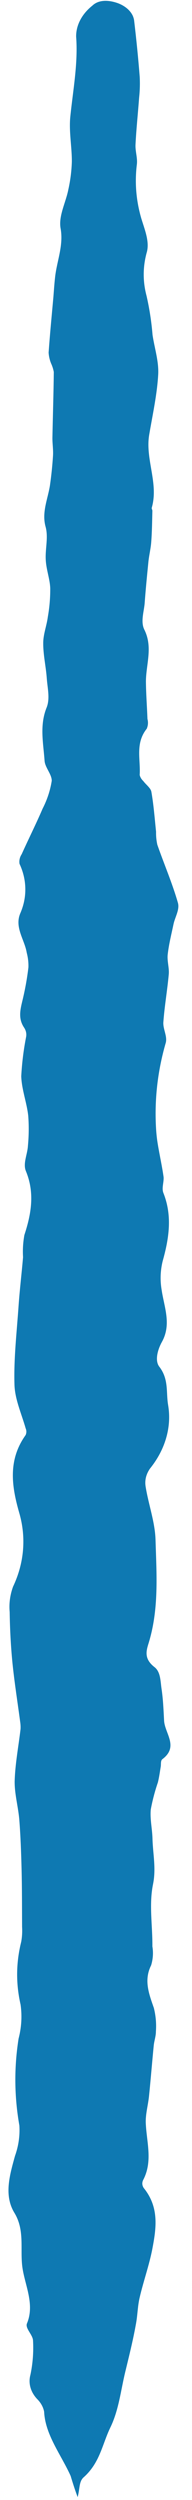 <svg width="6" height="78" viewBox="0 0 6 78" fill="none" xmlns="http://www.w3.org/2000/svg">
<path d="M2.426 77.91C2.496 77.661 2.464 77.425 2.613 77.293C3.124 76.839 3.195 76.263 3.445 75.745C3.714 75.195 3.773 74.585 3.914 74.005C4.032 73.516 4.155 73.027 4.243 72.536C4.3 72.254 4.298 71.965 4.364 71.685C4.482 71.176 4.663 70.674 4.761 70.164C4.883 69.52 4.982 68.87 4.49 68.263C4.44 68.184 4.434 68.104 4.471 68.022C4.785 67.43 4.577 66.826 4.555 66.226C4.547 65.954 4.628 65.679 4.657 65.397C4.711 64.868 4.753 64.342 4.805 63.814C4.82 63.672 4.873 63.527 4.872 63.385C4.89 63.137 4.869 62.892 4.808 62.648C4.654 62.207 4.49 61.783 4.723 61.317C4.782 61.122 4.795 60.925 4.762 60.726C4.769 60.08 4.653 59.42 4.782 58.789C4.884 58.291 4.776 57.833 4.765 57.358C4.757 57.057 4.684 56.754 4.712 56.455C4.765 56.17 4.839 55.889 4.934 55.611C4.975 55.445 4.995 55.288 5.022 55.127C5.037 55.045 5.013 54.936 5.075 54.886C5.595 54.495 5.151 54.085 5.128 53.686C5.11 53.353 5.098 53.02 5.048 52.688C5.013 52.455 5.021 52.159 4.824 52.011C4.515 51.766 4.559 51.539 4.638 51.287C4.973 50.214 4.892 49.13 4.86 48.036C4.843 47.487 4.641 46.94 4.552 46.389C4.518 46.189 4.563 46 4.687 45.82C4.928 45.52 5.097 45.2 5.194 44.86C5.291 44.52 5.311 44.178 5.253 43.832C5.186 43.436 5.28 43.035 4.979 42.642C4.831 42.452 4.928 42.11 5.054 41.879C5.368 41.322 5.131 40.79 5.051 40.243C5 39.943 5.011 39.643 5.084 39.345C5.283 38.636 5.39 37.934 5.106 37.22C5.046 37.066 5.126 36.887 5.112 36.721C5.064 36.38 4.987 36.04 4.931 35.699C4.905 35.544 4.888 35.388 4.878 35.233C4.822 34.325 4.922 33.427 5.179 32.539C5.237 32.335 5.089 32.106 5.105 31.892C5.141 31.393 5.229 30.896 5.274 30.398C5.292 30.194 5.218 29.984 5.241 29.779C5.277 29.462 5.356 29.149 5.422 28.836C5.468 28.615 5.619 28.383 5.561 28.172C5.387 27.561 5.128 26.963 4.917 26.357C4.887 26.223 4.874 26.088 4.877 25.951C4.834 25.536 4.803 25.12 4.731 24.706C4.712 24.589 4.563 24.483 4.479 24.37C4.42 24.313 4.382 24.25 4.365 24.18C4.398 23.696 4.219 23.196 4.586 22.736C4.628 22.636 4.635 22.535 4.608 22.432C4.594 22.04 4.563 21.646 4.56 21.252C4.566 20.717 4.782 20.189 4.51 19.644C4.393 19.406 4.491 19.111 4.519 18.843C4.551 18.4 4.595 17.957 4.639 17.515C4.662 17.309 4.713 17.105 4.727 16.9C4.751 16.579 4.754 16.259 4.762 15.936C4.762 15.906 4.735 15.873 4.742 15.844C4.966 15.076 4.528 14.319 4.665 13.55C4.771 12.928 4.909 12.307 4.944 11.682C4.966 11.273 4.828 10.86 4.767 10.449C4.734 10.041 4.672 9.635 4.58 9.232C4.457 8.769 4.462 8.307 4.594 7.846C4.672 7.515 4.516 7.149 4.413 6.806C4.253 6.251 4.207 5.692 4.277 5.129C4.302 4.925 4.223 4.715 4.235 4.507C4.259 4.022 4.312 3.537 4.347 3.051C4.371 2.833 4.377 2.615 4.366 2.396C4.321 1.821 4.263 1.245 4.195 0.669C4.19 0.61 4.175 0.551 4.15 0.494C4.124 0.437 4.088 0.384 4.043 0.334C3.997 0.283 3.943 0.238 3.881 0.198C3.819 0.158 3.751 0.124 3.677 0.097C3.405 0.001 3.091 -0.019 2.888 0.174C2.723 0.306 2.596 0.456 2.509 0.622C2.421 0.789 2.378 0.962 2.379 1.14C2.442 1.972 2.283 2.801 2.198 3.631C2.149 4.099 2.248 4.576 2.245 5.048C2.236 5.335 2.2 5.622 2.137 5.906C2.059 6.314 1.825 6.733 1.893 7.123C1.991 7.654 1.778 8.137 1.722 8.642C1.699 8.847 1.685 9.053 1.669 9.261C1.617 9.84 1.56 10.423 1.519 11.001C1.526 11.114 1.551 11.225 1.594 11.334C1.635 11.423 1.664 11.513 1.681 11.606C1.674 12.29 1.651 12.975 1.638 13.659C1.636 13.847 1.669 14.037 1.656 14.225C1.636 14.53 1.605 14.837 1.561 15.143C1.494 15.571 1.3 15.981 1.424 16.433C1.513 16.754 1.417 17.097 1.428 17.43C1.438 17.762 1.557 18.044 1.57 18.352C1.572 18.652 1.547 18.952 1.494 19.25C1.459 19.52 1.352 19.787 1.351 20.056C1.347 20.427 1.436 20.797 1.462 21.167C1.484 21.475 1.571 21.803 1.452 22.088C1.233 22.642 1.355 23.189 1.393 23.738C1.407 23.947 1.619 24.157 1.617 24.361C1.57 24.66 1.475 24.95 1.331 25.231C1.127 25.707 0.891 26.175 0.678 26.65C0.616 26.745 0.594 26.846 0.61 26.952C0.726 27.201 0.786 27.456 0.791 27.718C0.796 27.98 0.745 28.236 0.638 28.486C0.442 28.929 0.77 29.318 0.835 29.724C0.875 29.875 0.893 30.028 0.888 30.182C0.847 30.525 0.786 30.866 0.704 31.205C0.634 31.497 0.561 31.779 0.754 32.063C0.811 32.151 0.832 32.244 0.818 32.34C0.737 32.751 0.686 33.163 0.664 33.578C0.676 33.989 0.836 34.397 0.882 34.81C0.906 35.126 0.902 35.442 0.872 35.757C0.856 36.02 0.712 36.302 0.809 36.538C1.09 37.218 0.979 37.869 0.762 38.531C0.72 38.762 0.706 38.993 0.72 39.225C0.678 39.724 0.617 40.221 0.581 40.733C0.525 41.553 0.428 42.375 0.452 43.196C0.463 43.653 0.672 44.109 0.802 44.566C0.832 44.636 0.831 44.706 0.8 44.775C0.239 45.56 0.367 46.384 0.6 47.198C0.712 47.582 0.751 47.971 0.719 48.362C0.686 48.754 0.582 49.135 0.407 49.505C0.314 49.764 0.278 50.026 0.302 50.292C0.31 50.822 0.337 51.355 0.389 51.883C0.452 52.499 0.549 53.111 0.631 53.726C0.642 53.799 0.646 53.873 0.642 53.947C0.578 54.491 0.473 55.033 0.458 55.578C0.454 55.977 0.57 56.377 0.603 56.776C0.643 57.286 0.661 57.797 0.674 58.308C0.689 58.911 0.687 59.515 0.69 60.118C0.699 60.272 0.691 60.426 0.664 60.579C0.5 61.233 0.493 61.887 0.643 62.544C0.693 62.899 0.672 63.253 0.581 63.603C0.438 64.507 0.446 65.411 0.605 66.316C0.625 66.638 0.579 66.954 0.468 67.266C0.305 67.859 0.116 68.489 0.449 69.039C0.783 69.589 0.622 70.174 0.699 70.737C0.776 71.299 1.093 71.891 0.842 72.493C0.78 72.642 1.025 72.846 1.032 73.024C1.052 73.384 1.025 73.741 0.95 74.097C0.915 74.225 0.915 74.354 0.95 74.483C0.985 74.612 1.052 74.731 1.152 74.841C1.275 74.962 1.35 75.097 1.379 75.245C1.413 75.966 1.905 76.579 2.207 77.248C2.263 77.433 2.323 77.631 2.426 77.91Z" fill="#0E79B2"/>
</svg>
